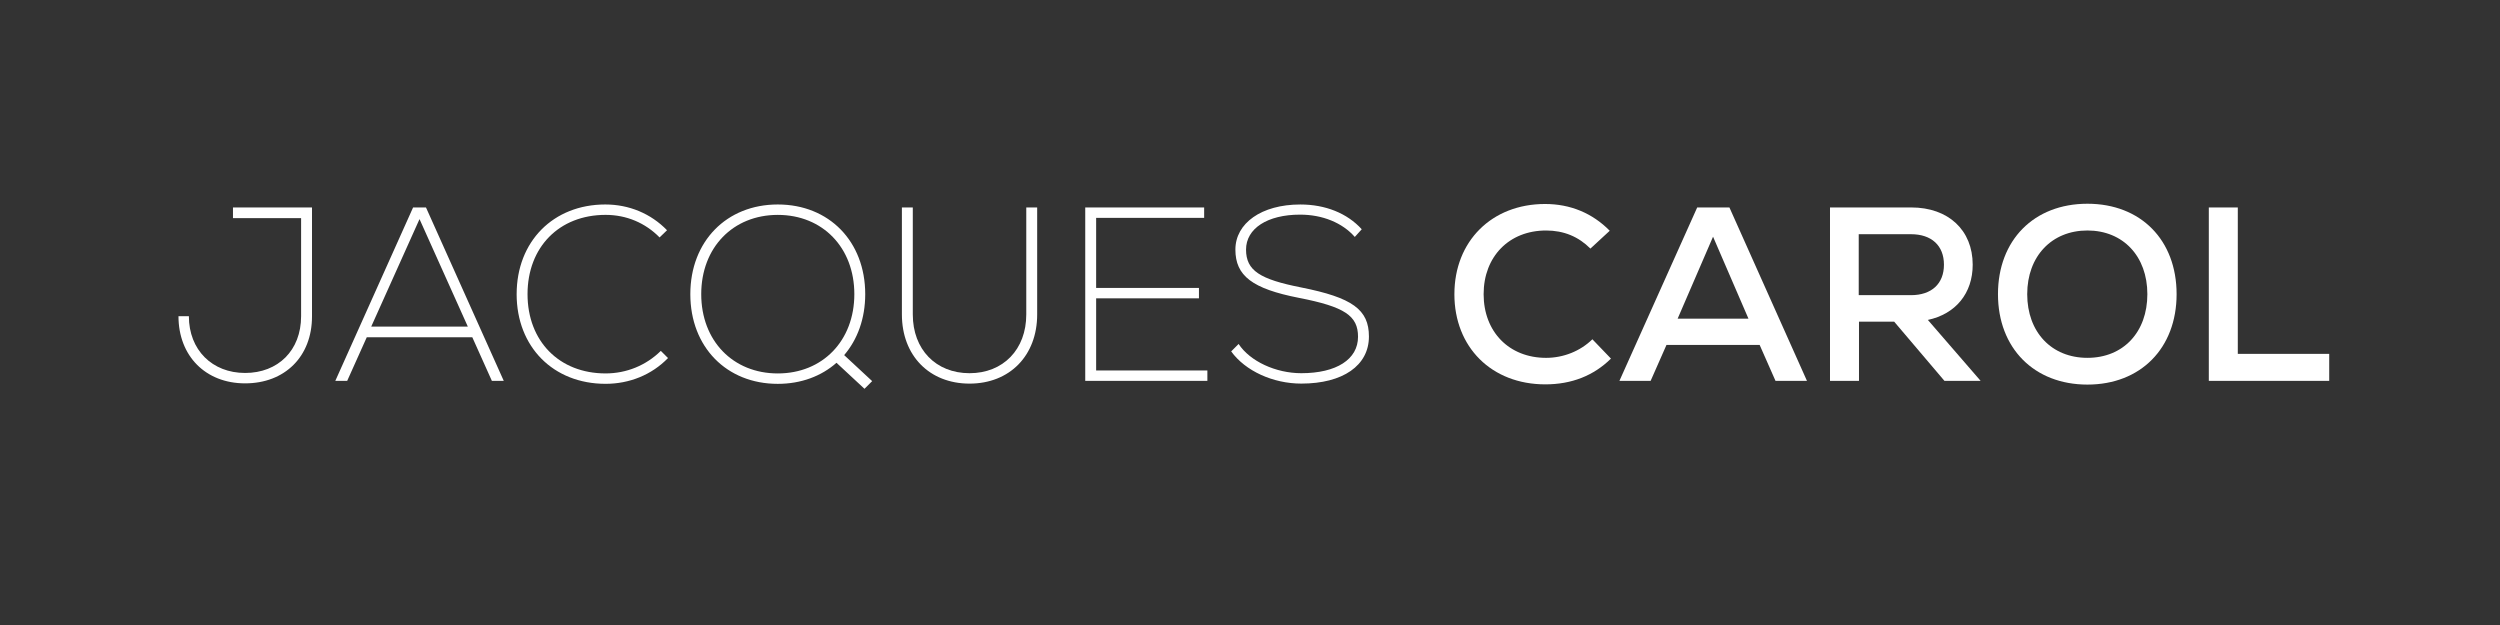 <?xml version="1.0" encoding="UTF-8"?>
<svg id="nexa" xmlns="http://www.w3.org/2000/svg" version="1.1" viewBox="0 0 2000 500">
  <rect x="0" y="0" width="2000" height="500" fill="#333333" stroke="none"/>
  <!-- Generator: Adobe Illustrator 30.0.0, SVG Export Plug-In . SVG Version: 2.1.1 Build 123)  -->
  <defs>
    <style>
      .st0 {
        fill: #fff;
      }
    </style>
  </defs>
  <path class="st0" d="M249.6,165.97v87.21c0,32.11-21.8,53.51-53.51,53.51s-53.31-22-53.31-53.71h8.32c0,26.96,18.63,45.39,44.99,45.39s44.79-18.04,44.79-45.39v-78.49h-54.5v-8.52h63.23,0Z"/>
  <path class="st0" d="M377.84,269.82h-84.43l-15.66,34.88h-9.51l62.23-138.74h10.31l62.23,138.74h-9.51l-15.66-34.88ZM296.97,261.3h77.3l-38.65-86.02-38.65,86.02h0Z"/>
  <path class="st0" d="M413.32,235.33c0-42.22,29.33-71.75,70.95-71.75,19.03,0,36.47,7.33,49.35,20.61l-5.95,5.75c-11.5-11.69-26.56-18.04-43.21-18.04-37.06,0-62.43,25.77-62.43,63.42s25.37,63.42,62.43,63.42c16.65,0,32.31-6.34,44.2-18.04l5.75,5.75c-13.08,13.48-30.92,20.61-49.95,20.61-41.82,0-71.15-29.53-71.15-71.75v.02Z"/>
  <path class="st0" d="M691.59,311.04l-22.4-20.81c-12.09,10.7-28.34,16.85-46.97,16.85-41.03,0-69.96-29.53-69.96-71.75s28.94-71.75,69.96-71.75,69.96,29.53,69.96,71.75c0,19.42-6.14,36.27-16.85,48.76l22.4,20.81-6.14,6.14h0ZM683.47,235.33c0-37.26-25.37-63.42-61.24-63.42s-61.24,26.16-61.24,63.42,25.37,63.42,61.24,63.42,61.24-26.16,61.24-63.42Z"/>
  <path class="st0" d="M721.52,251.59v-85.62h8.72v85.62c0,27.95,18.43,46.97,45.39,46.97s45.39-19.03,45.39-46.97v-85.62h8.72v85.62c0,32.9-22,55.3-54.11,55.3s-54.11-22.4-54.11-55.3h0Z"/>
  <path class="st0" d="M965.9,296.38v8.32h-97.71v-138.74h95.13v8.32h-86.41v56.09h82.25v8.32h-82.25v57.67h88.99v.02Z"/>
  <path class="st0" d="M984.94,281.12l5.95-5.95c9.12,13.87,29.73,23.39,50.14,23.39,28.14,0,45.39-11.1,45.39-29.13,0-16.85-10.7-23.98-47.17-31.12-37.46-7.33-50.94-17.64-50.94-38.65s20.81-36.07,51.93-36.07c20.02,0,37.46,6.94,49.15,19.82l-5.55,6.14c-9.91-11.3-25.77-17.84-43.8-17.84-26.16,0-43.21,11.1-43.21,27.95s11.1,23.78,44.2,30.32c40.83,8.13,54.11,17.64,54.11,39.24,0,23.19-20.81,37.66-54.11,37.66-22.59,0-44.79-10.11-56.09-25.76h0Z"/>
  <path class="st0" d="M1163.52,235.33c0-42.41,29.93-72.14,72.54-72.14,20.22,0,37.86,7.33,51.73,21.41l-15.46,14.27c-9.51-9.51-21.21-14.47-35.48-14.47-29.53,0-49.95,20.81-49.95,50.94s20.42,50.94,49.95,50.94c13.87,0,27.35-5.35,37.06-14.86l14.86,15.46c-13.87,13.68-31.51,20.61-52.52,20.61-43.01,0-72.74-29.73-72.74-72.14v-.02Z"/>
  <path class="st0" d="M1407.7,275.96h-74.52l-12.68,28.74h-24.97l62.23-138.74h25.77l62.04,138.74h-25.17l-12.68-28.74h-.02ZM1342.1,254.96h56.68l-28.34-65.6-28.34,65.6h0Z"/>
  <path class="st0" d="M1515.33,257.33h-28.14v47.37h-23.19v-138.74h65.01c29.73,0,49.15,18.23,49.15,45.78,0,22.99-13.68,39.44-35.87,44.2l42.22,48.76h-28.94l-40.23-47.37h-.01ZM1528.8,187.37h-41.82v48.76h41.82c16.45,0,26.36-9.12,26.36-24.38s-9.91-24.38-26.36-24.38h0Z"/>
  <path class="st0" d="M1598.38,235.33c0-43.21,28.74-72.34,71.55-72.34s71.35,29.13,71.35,72.34-28.74,72.34-71.35,72.34-71.55-29.13-71.55-72.34h0ZM1717.89,235.33c0-30.32-19.42-50.94-47.96-50.94s-48.16,20.61-48.16,50.94,19.42,50.94,48.16,50.94,47.96-20.61,47.96-50.94h0Z"/>
  <path class="st0" d="M1767.05,165.97h23.19v117.13h73.13v21.6h-96.32v-138.74h0Z"/>
</svg>